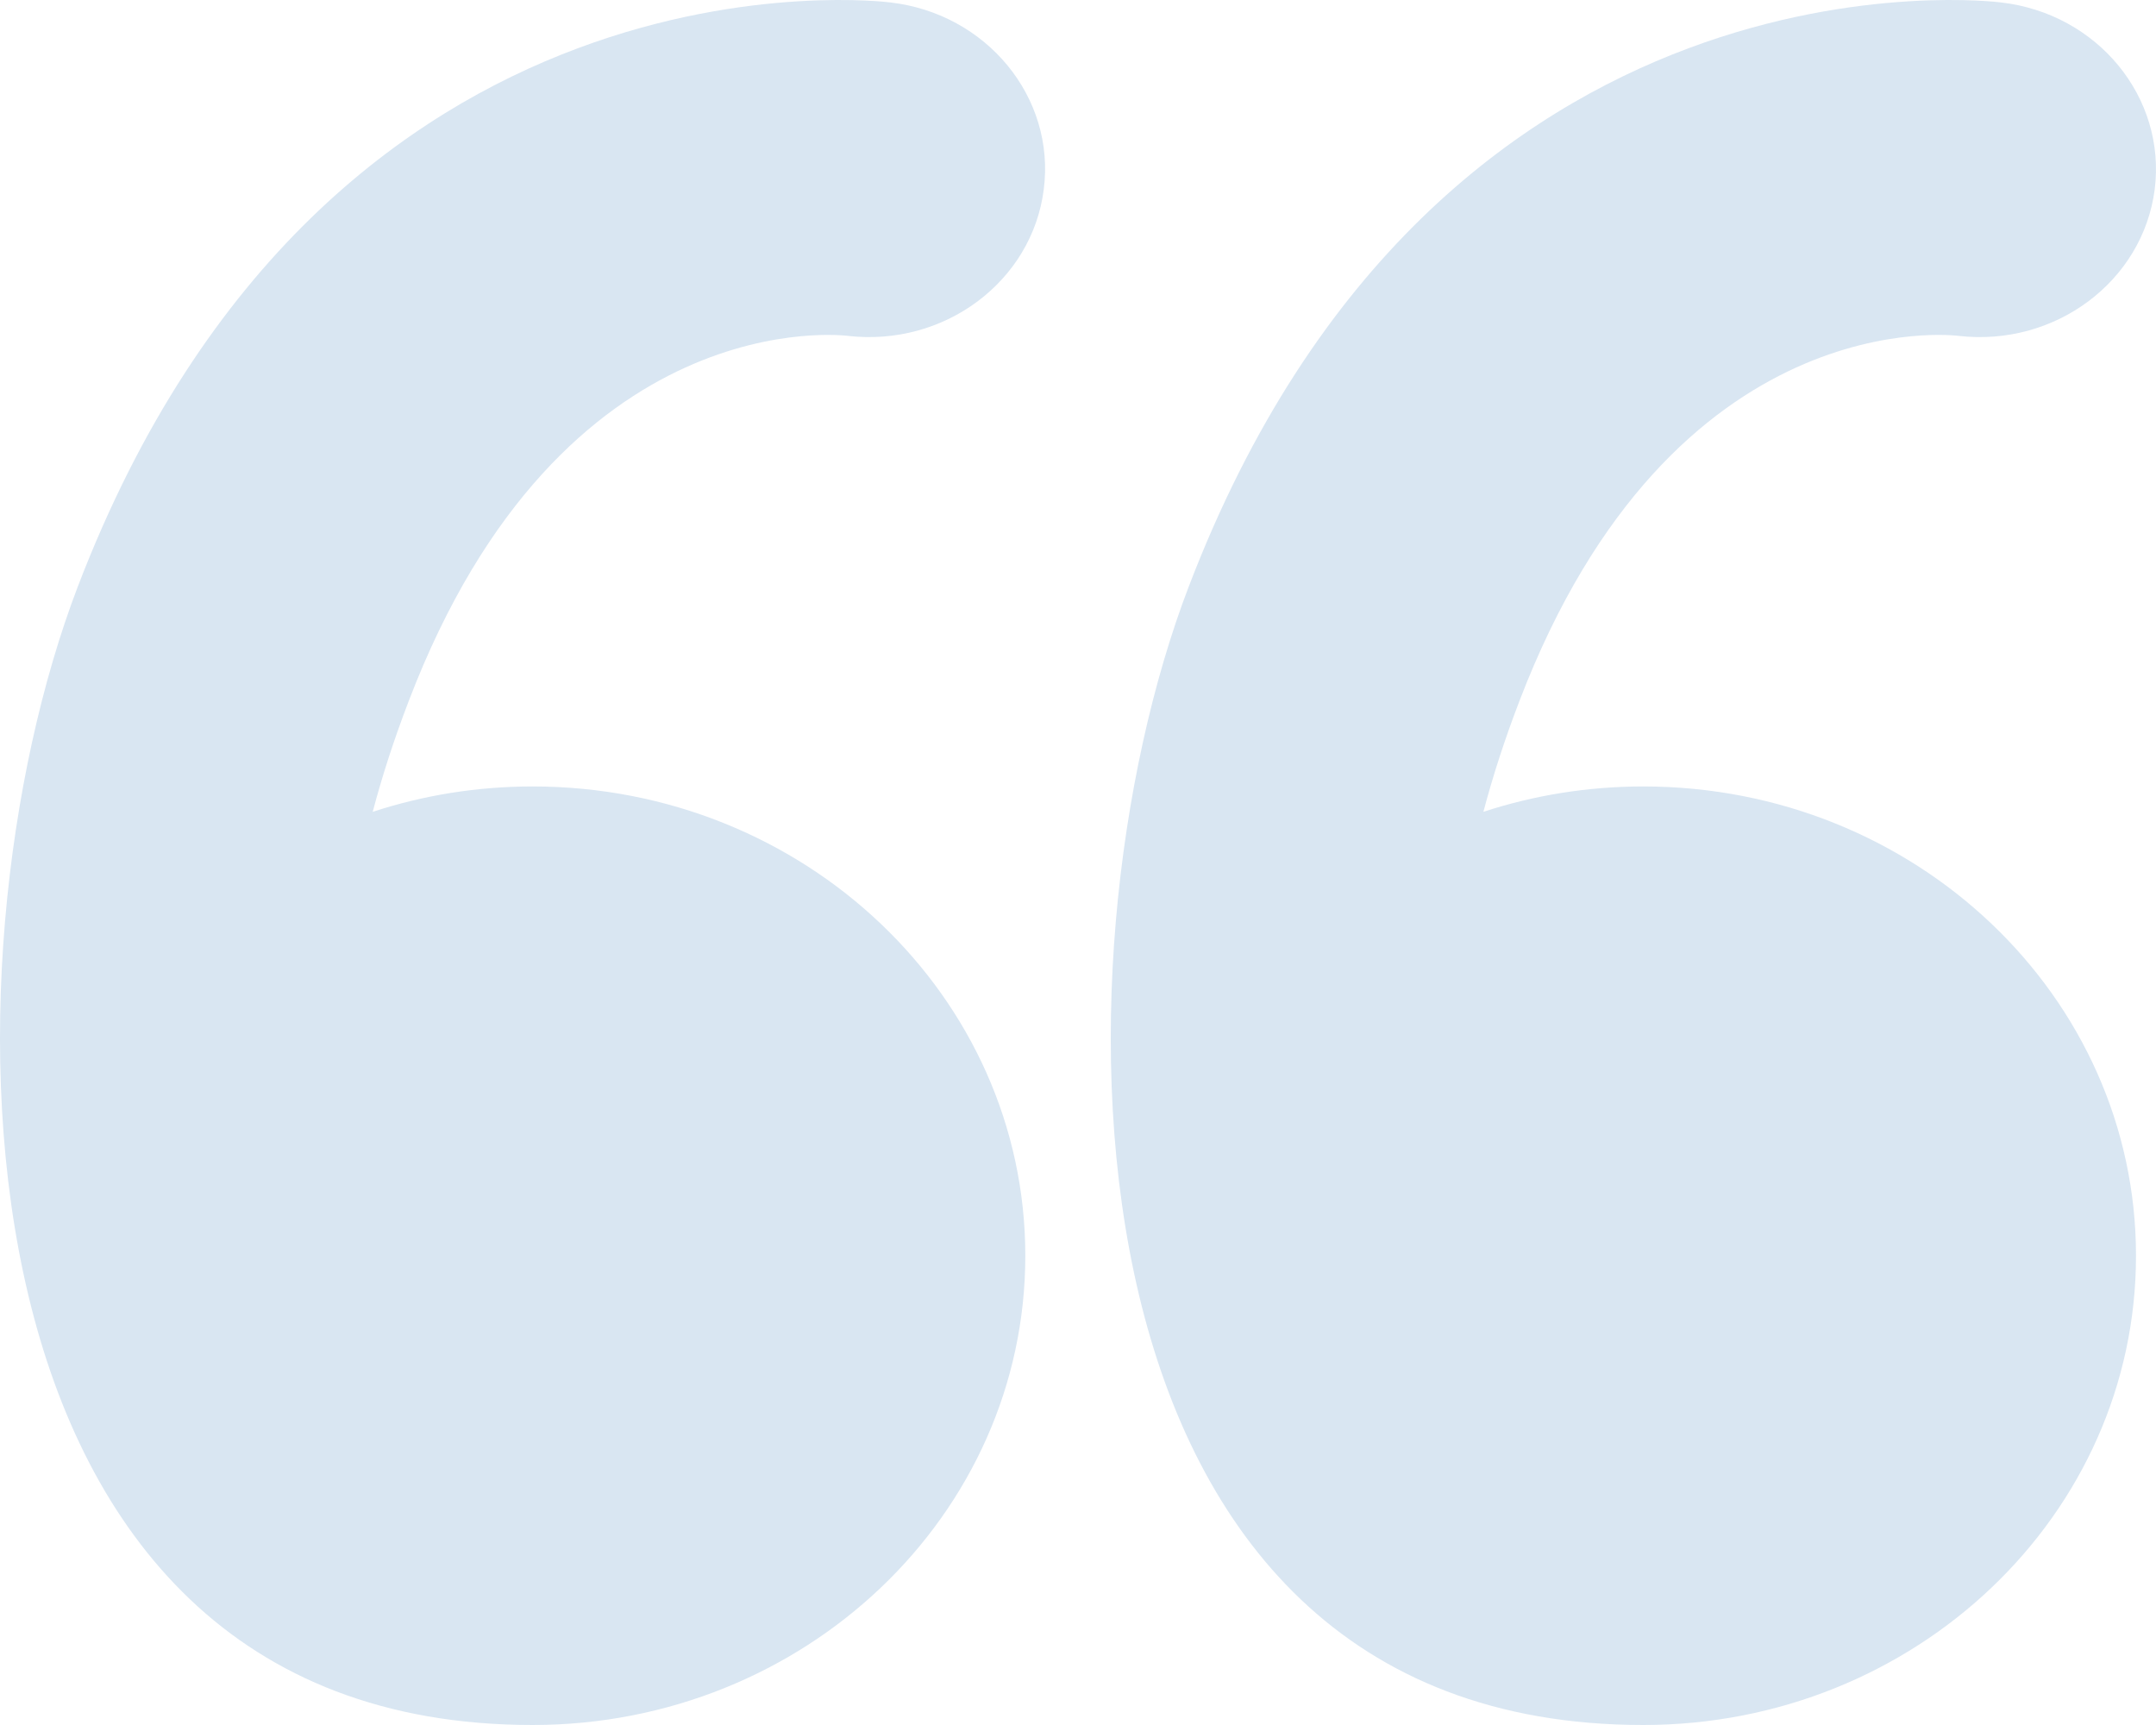 <svg width="75" height="60" viewBox="0 0 75 60" fill="none" xmlns="http://www.w3.org/2000/svg">
<path d="M41.35 20.41C50.082 -2.424 69.549 0.075 69.608 0.085C72.972 0.47 75.36 3.393 74.955 6.588C74.541 9.792 71.482 12.075 68.118 11.681C68.088 11.681 58.212 10.384 52.855 24.385C52.342 25.72 51.927 27.007 51.602 28.238C53.348 27.665 55.222 27.355 57.166 27.355C66.628 27.355 74.304 34.666 74.304 43.677C74.304 52.689 66.628 60 57.166 60C36.427 60 36.398 33.331 41.35 20.41ZM2.704 20.41C11.445 -2.424 30.912 0.075 30.971 0.085C34.325 0.47 36.723 3.393 36.309 6.588C35.904 9.792 32.846 12.075 29.481 11.681C29.451 11.681 19.565 10.384 14.218 24.385C13.705 25.72 13.29 27.007 12.965 28.238C14.711 27.665 16.586 27.355 18.529 27.355C27.991 27.355 35.667 34.666 35.667 43.677C35.667 52.689 27.991 60 18.529 60C-2.21 60 -2.239 33.331 2.704 20.41Z" fill="#D9E6F2"/>
</svg>
